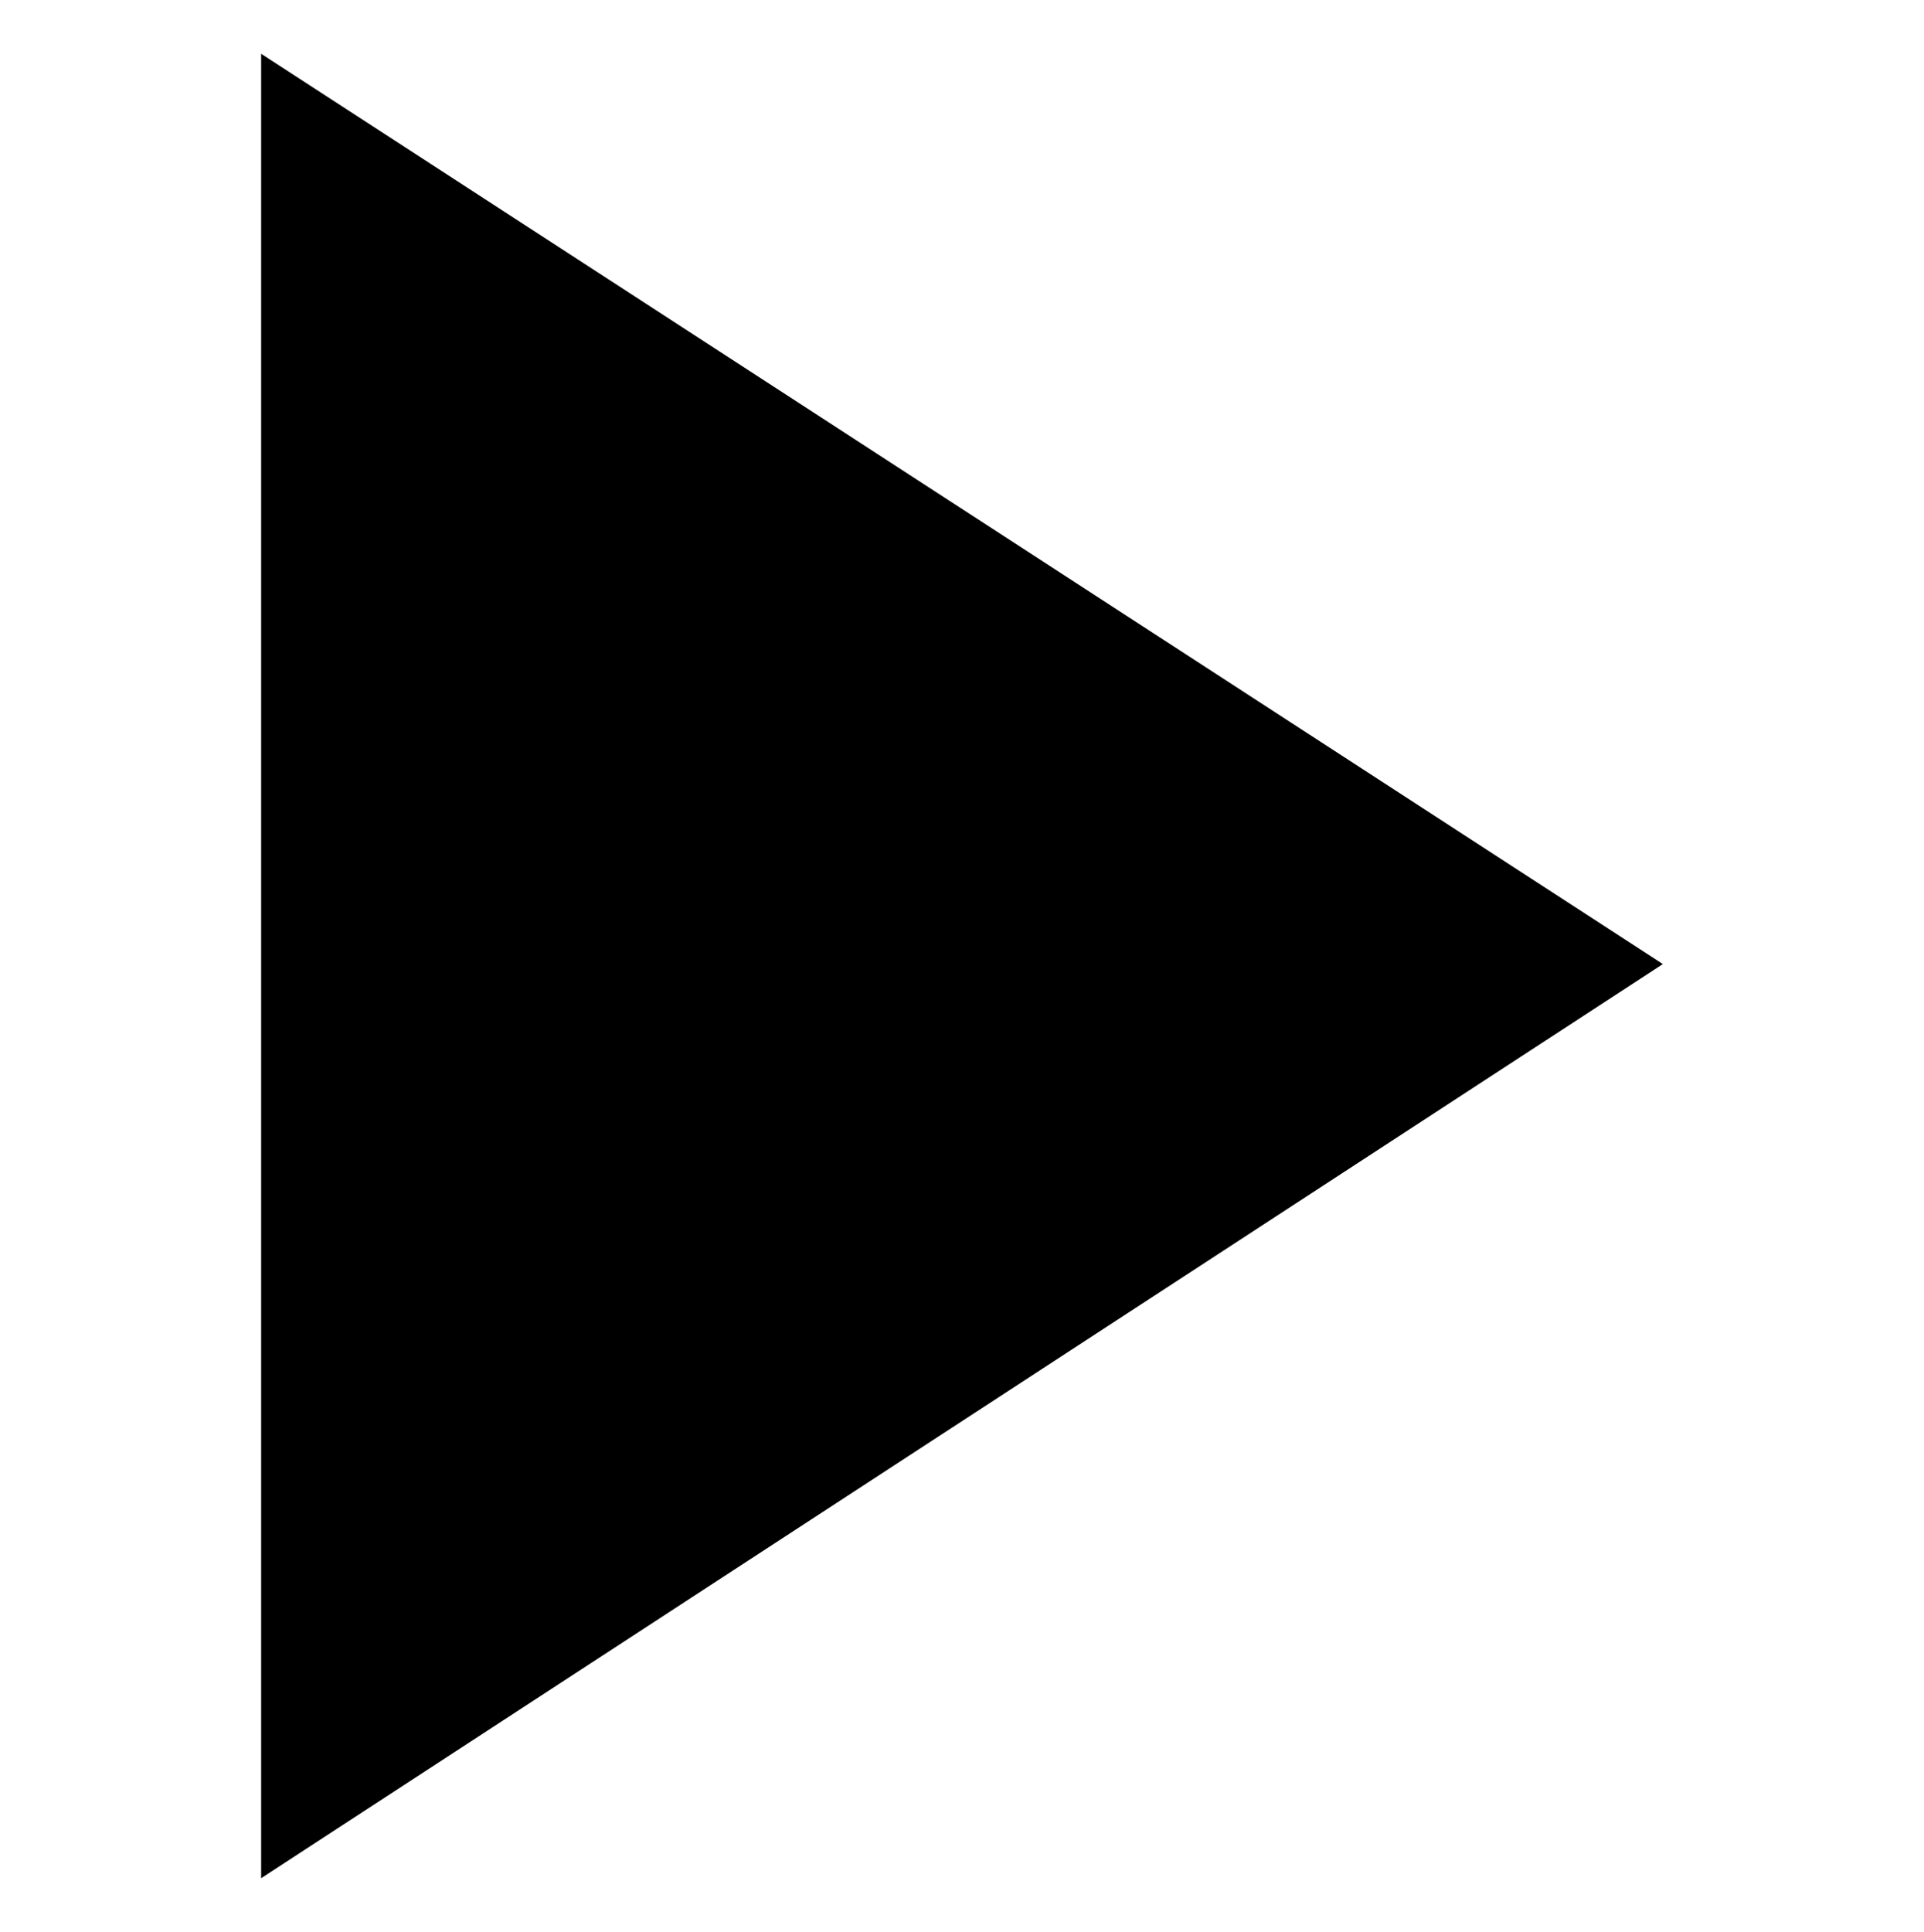 <?xml version="1.0" encoding="UTF-8"?>
<svg id="Ebene_1" xmlns="http://www.w3.org/2000/svg" version="1.1" viewBox="0 0 50.1 50.3">
  <!-- Generator: Adobe Illustrator 29.3.1, SVG Export Plug-In . SVG Version: 2.1.0 Build 151)  -->
  <polygon points="6.8 1.4 43.3 25.1 6.8 48.9 6.8 48.9 6.8 1.4"/>
</svg>